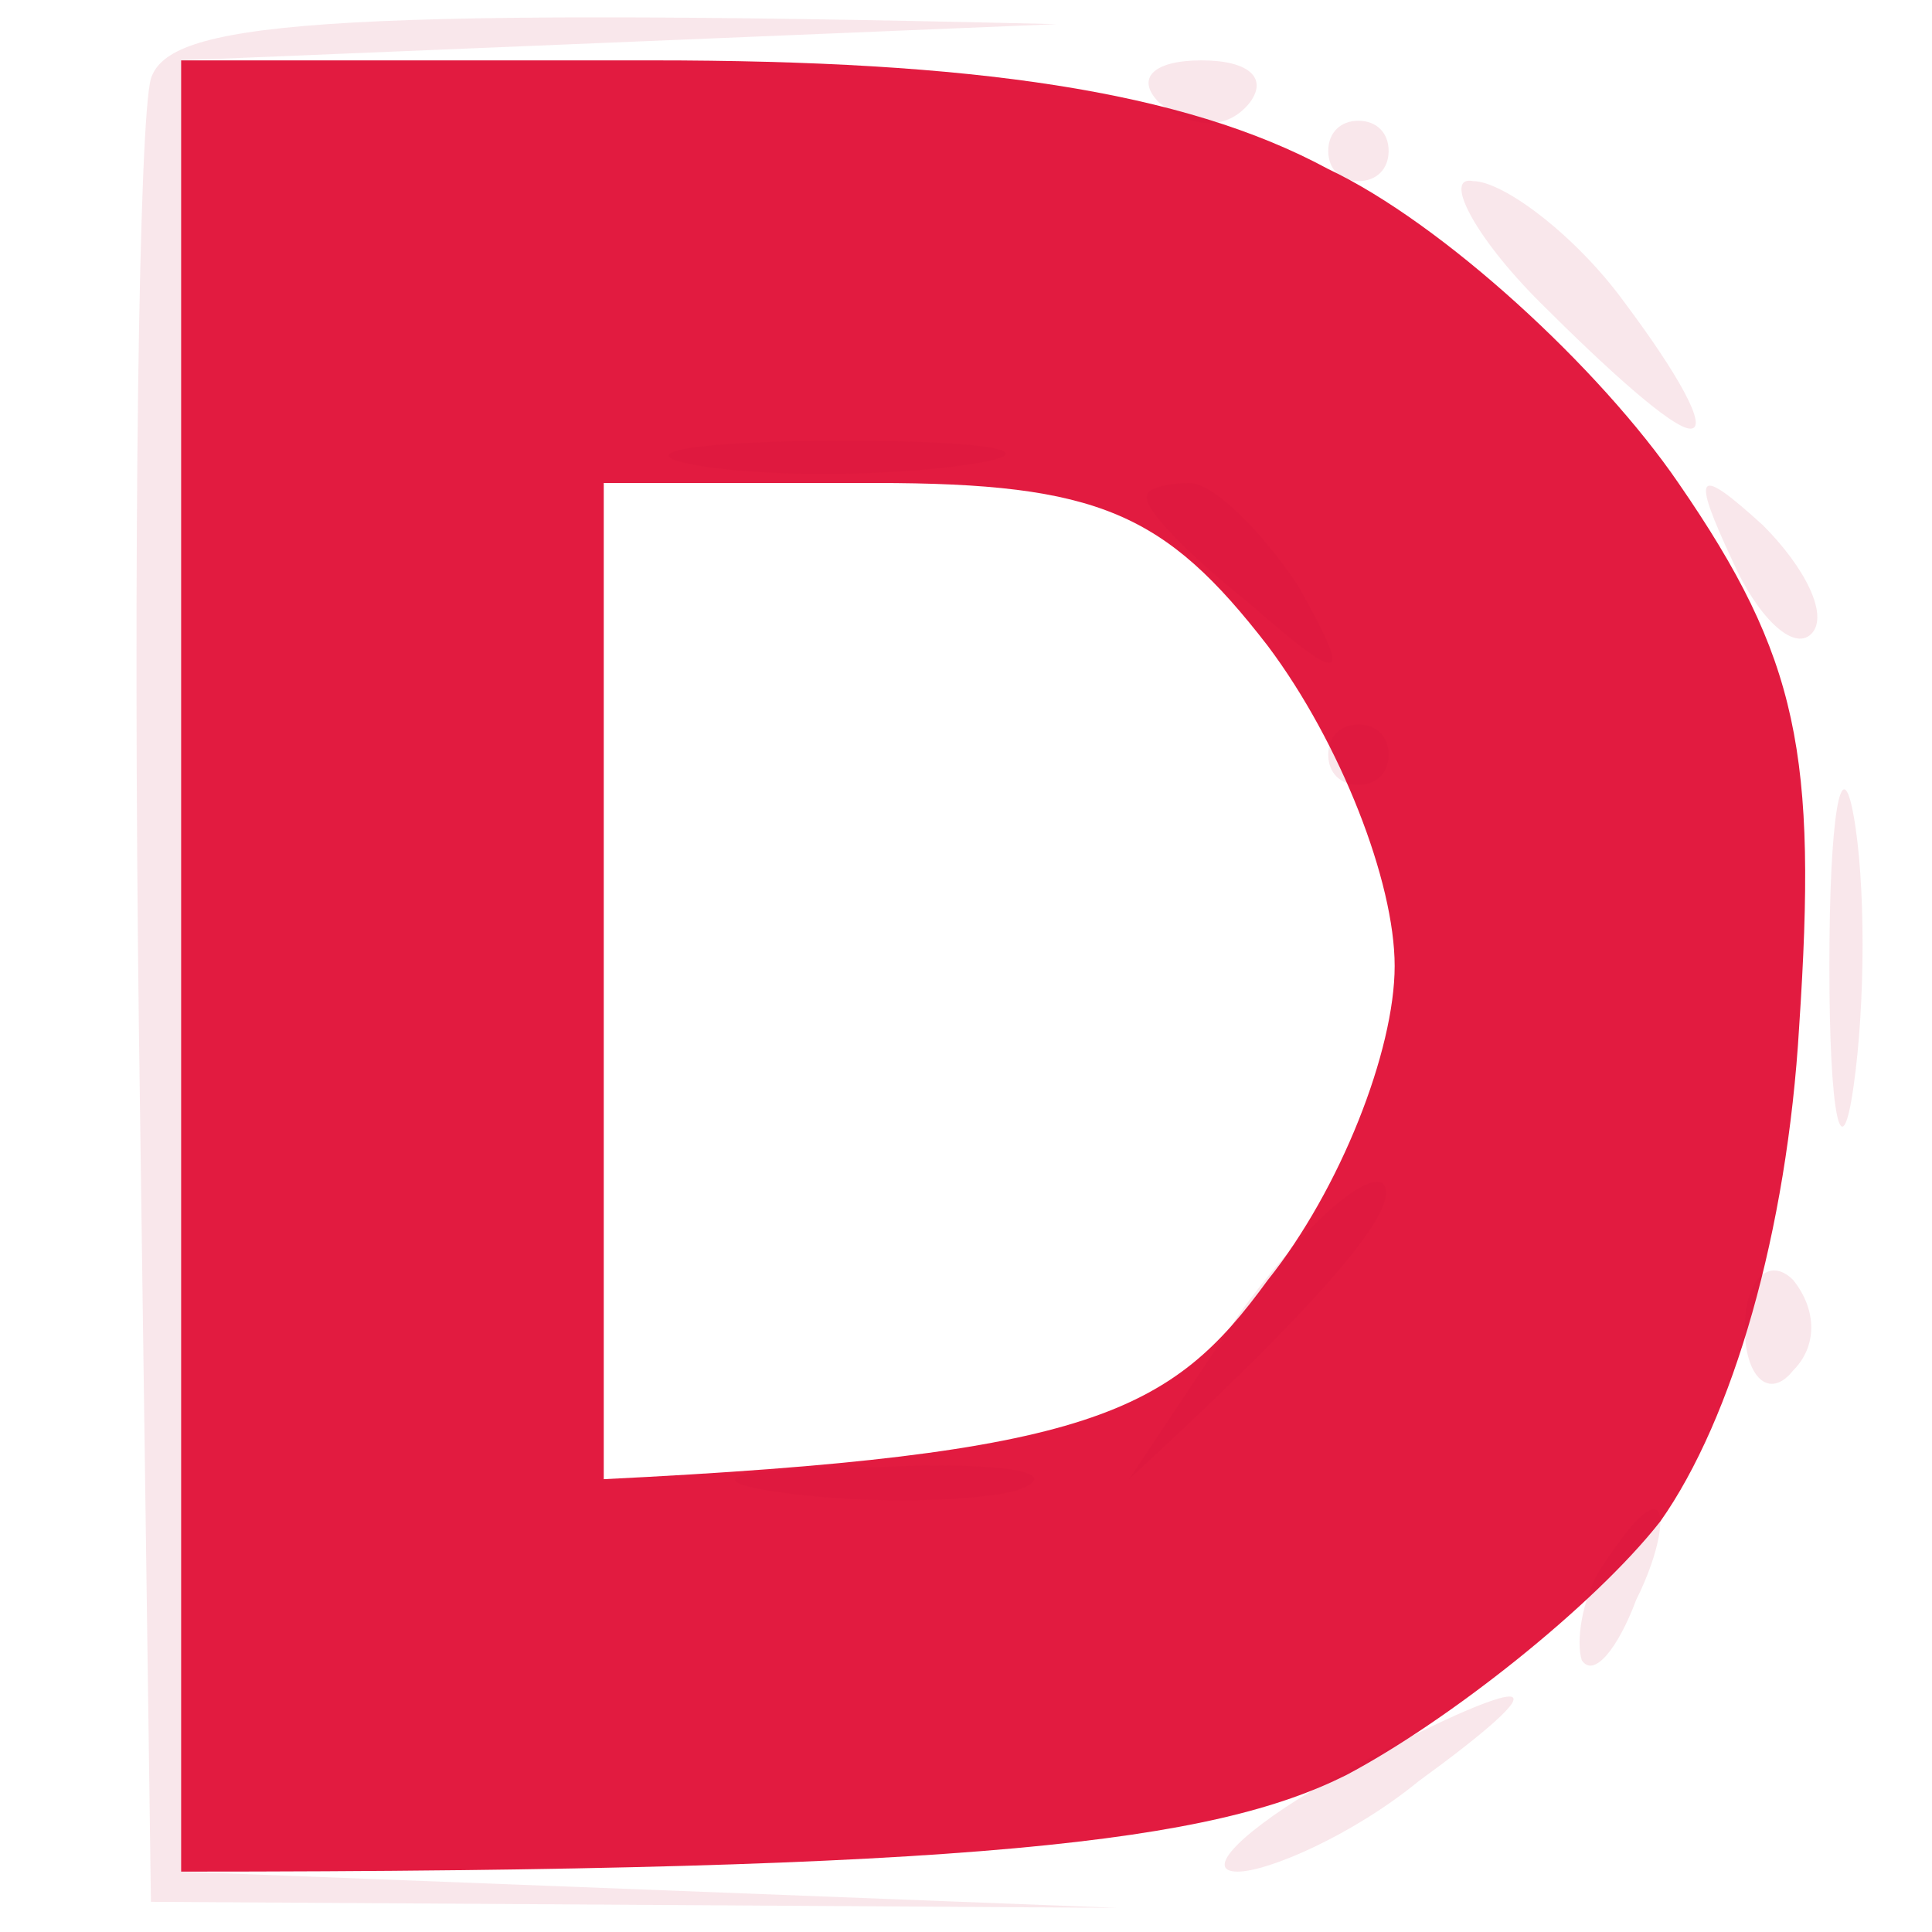 <svg version="1.2" xmlns="http://www.w3.org/2000/svg" viewBox="0 0 32 32" width="16" height="16">
	<title>1681965208-d-logo</title>
	<style>
		.s0 { opacity: .9;fill: #df032c } 
		.s1 { opacity: .1;fill: #c31337 } 
	</style>
	<g id="Background">
		<path id="Path 0" fill-rule="evenodd" class="s0" d="m3 1h7.8c5.3 0 8.8 0.5 11.2 1.8 1.9 0.9 4.5 3.3 5.8 5.2 2 2.9 2.3 4.5 2 9-0.2 3.4-1.1 6.5-2.3 8.2-1.1 1.4-3.5 3.3-5.2 4.2-2.2 1.1-6 1.6-19.3 1.6zm7 23.5c8.1-0.4 9.4-1.1 11-3.3 1.2-1.5 2.1-3.8 2.1-5.2 0-1.4-0.9-3.7-2.1-5.3-1.7-2.2-2.8-2.7-6.5-2.7h-4.5z"/>
		<path id="Path 1" fill-rule="evenodd" class="s1" d="m17.5 0.4l-14.5 0.6v30l15.5 0.6-16-0.1-0.2-14.5c-0.1-7.9 0-15 0.2-15.7 0.3-0.9 2.5-1.2 15-0.9zm2.4 0.6c0.8 0 1.1 0.3 0.8 0.7-0.4 0.5-1 0.4-1.5 0-0.4-0.4-0.1-0.7 0.7-0.7zm2.6 1c0.3 0 0.5 0.2 0.5 0.5 0 0.3-0.2 0.5-0.5 0.5-0.3 0-0.5-0.2-0.5-0.5 0-0.3 0.2-0.5 0.5-0.5zm1.9 1c0.5 0 1.7 0.9 2.5 2 0.9 1.2 1.4 2.1 1.1 2.1-0.3 0-1.4-1-2.5-2.1-1.1-1.1-1.6-2.1-1.1-2zm4.8 5.7c0.7 0.7 1.1 1.5 0.8 1.8-0.3 0.3-0.9-0.3-1.3-1.2-0.7-1.5-0.6-1.6 0.5-0.6zm1.5 4.8c0.2 1.1 0.2 3.1 0 4.5-0.2 1.4-0.4 0.5-0.4-2 0-2.5 0.2-3.6 0.4-2.5zm-1 7.7c0.4 0.5 0.4 1.1 0 1.5-0.4 0.5-0.8 0.1-0.8-0.7 0-0.8 0.4-1.2 0.8-0.8zm-2.3 3.8c0.2 0 0.1 0.7-0.3 1.5-0.3 0.8-0.7 1.3-0.9 1-0.1-0.3 0-1 0.3-1.5 0.4-0.6 0.7-1 0.9-1zm-2.4 3.1c0.3 0-0.4 0.6-1.5 1.4-1.1 0.9-2.5 1.5-3 1.5-0.6 0 0.1-0.7 1.5-1.5 1.4-0.8 2.7-1.4 3-1.4zm-11-20.8c2.5 0 3.4 0.2 2 0.4-1.4 0.2-3.4 0.2-4.5 0-1.1-0.2 0-0.4 2.5-0.4zm5.7 0.7c0.4 0 1.2 0.8 1.8 1.7 0.9 1.6 0.8 1.7-0.8 0.3-1-0.8-1.8-1.6-1.7-1.8 0-0.1 0.3-0.2 0.7-0.2zm2.8 4c0.3 0 0.5 0.2 0.5 0.5 0 0.3-0.2 0.5-0.5 0.5-0.3 0-0.5-0.2-0.5-0.5 0-0.3 0.2-0.5 0.5-0.5zm0.4 7.6c0.3 0.3-0.5 1.5-4.2 4.9l1.8-2.7c1-1.4 2.1-2.4 2.4-2.2zm-8.4 4.7c2.2-0.1 3.2 0.1 2.3 0.4-0.9 0.2-2.7 0.2-4 0-1.3-0.2-0.5-0.4 1.7-0.4z"/>
	</g>
</svg>